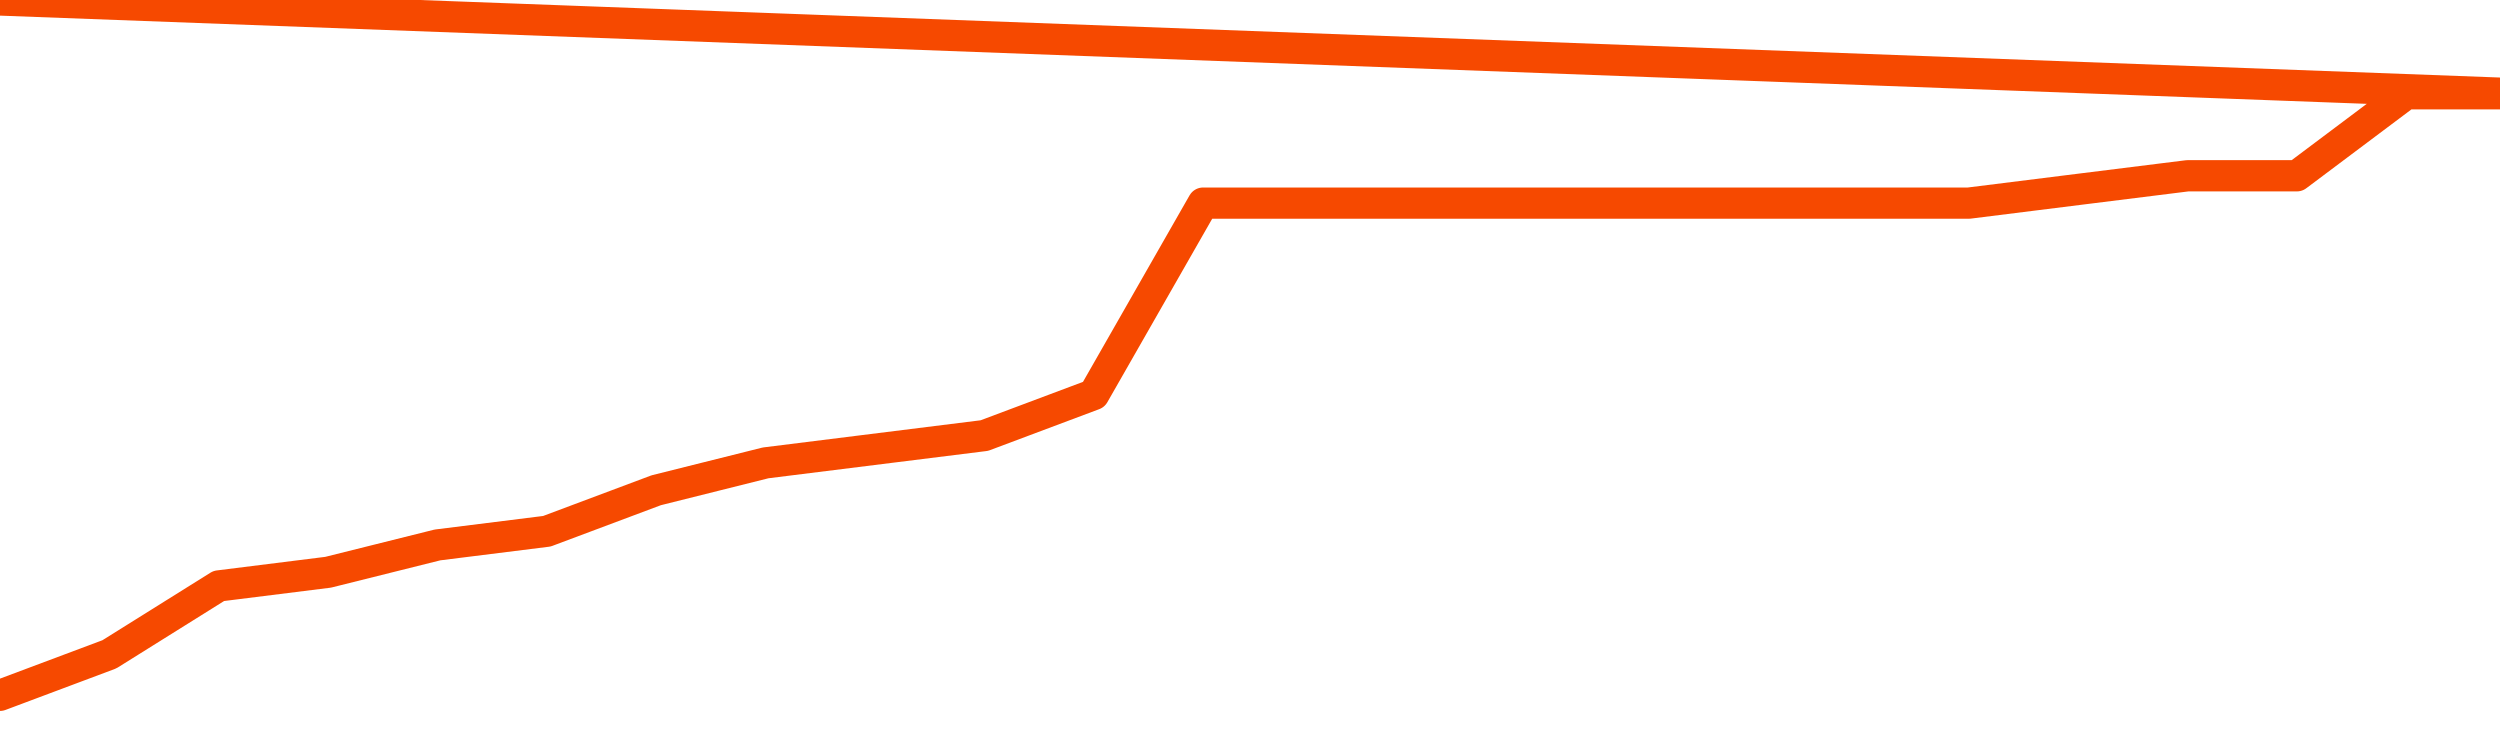       <svg
        version="1.1"
        xmlns="http://www.w3.org/2000/svg"
        width="80"
        height="24"
        viewBox="0 0 80 24">
        <path
          fill="url(#gradient)"
          fill-opacity="0.56"
          stroke="none"
          d="M 0,26 0.0,22.25 3.5,20.938 7.0,18.75 10.5,18.312 14.0,17.438 17.5,17.0 21.0,15.688 24.5,14.812 28.0,14.375 31.5,13.938 35.0,12.625 38.5,6.5 42.0,6.5 45.5,6.5 49.0,6.5 52.5,6.5 56.0,6.5 59.5,6.5 63.0,6.5 66.5,6.062 70.0,5.625 73.5,5.625 77.0,3.0 80.5,3.0 82,26 Z"
        />
        <path
          fill="none"
          stroke="#F64900"
          stroke-width="1"
          stroke-linejoin="round"
          stroke-linecap="round"
          d="M 0.0,22.25 3.5,20.938 7.0,18.75 10.5,18.312 14.0,17.438 17.5,17.0 21.0,15.688 24.5,14.812 28.0,14.375 31.5,13.938 35.0,12.625 38.5,6.5 42.0,6.5 45.5,6.5 49.0,6.5 52.5,6.5 56.0,6.5 59.5,6.5 63.0,6.5 66.5,6.062 70.0,5.625 73.5,5.625 77.0,3.0 80.5,3.0.join(' ') }"
        />
      </svg>

